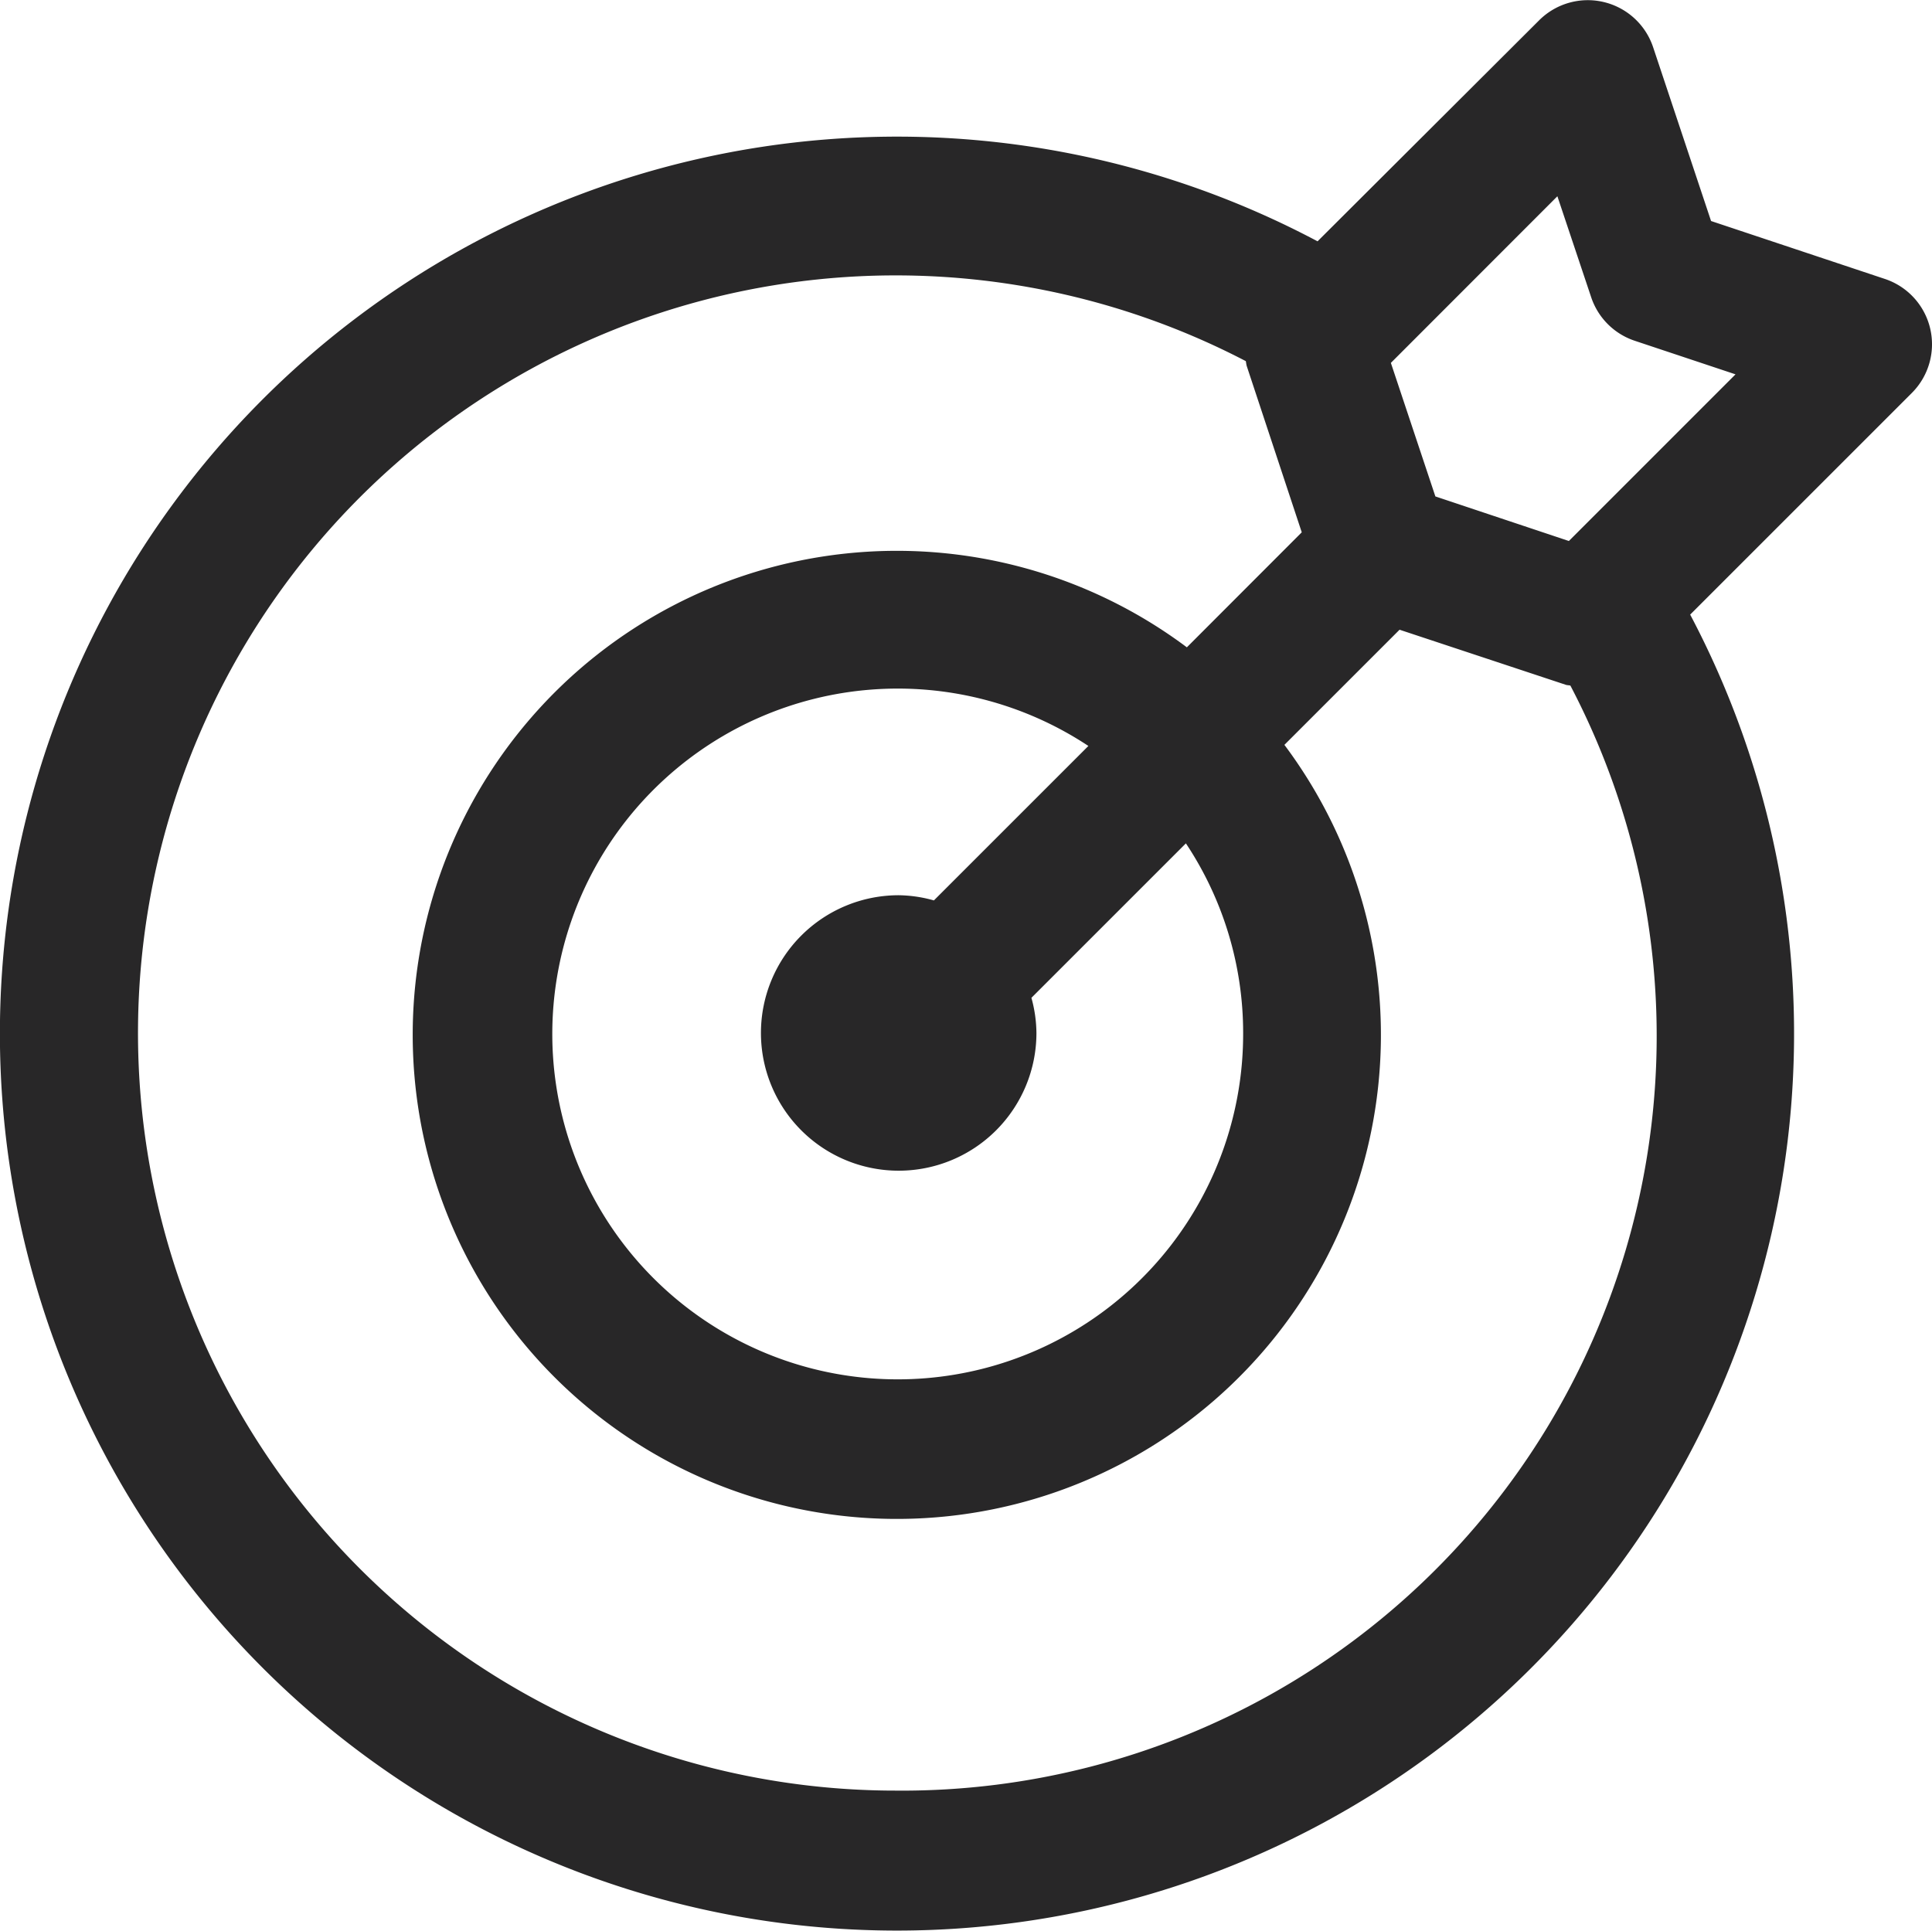 <?xml version="1.0" encoding="UTF-8"?>
<svg xmlns="http://www.w3.org/2000/svg" width="60.031" height="60" viewBox="0 0 60.031 60">
  <path id="goal" d="M61.926,12.208a2.14,2.14,0,0,0-1.408-1.539l-5.4-1.8-1.8-5.4a2.14,2.14,0,0,0-3.542-.837L42.891,9.5A27.874,27.874,0,1,0,54.469,21.1l6.885-6.885A2.14,2.14,0,0,0,61.926,12.208ZM29.878,57.645A23.543,23.543,0,1,1,40.661,13.223c.013.051.013.1.03.154L42.4,18.543l-3.57,3.574a15.042,15.042,0,1,0,3.031,3.031l3.578-3.578,5.167,1.712c.045.015.094.011.141.024a23.451,23.451,0,0,1-20.872,34.34ZM40.579,34.1a10.733,10.733,0,1,1-4.809-8.918l-4.8,4.8a4.2,4.2,0,0,0-1.094-.161,4.28,4.28,0,1,0,4.28,4.28A4.2,4.2,0,0,0,34,33.009l4.8-4.8A10.635,10.635,0,0,1,40.579,34.1ZM50.7,18.813l-4.148-1.385-1.383-4.15L50.343,8.1l1.049,3.135a2.14,2.14,0,0,0,1.353,1.355l3.133,1.044Z" transform="translate(-1.952 -2.001)" fill="#282728"></path>
</svg>
